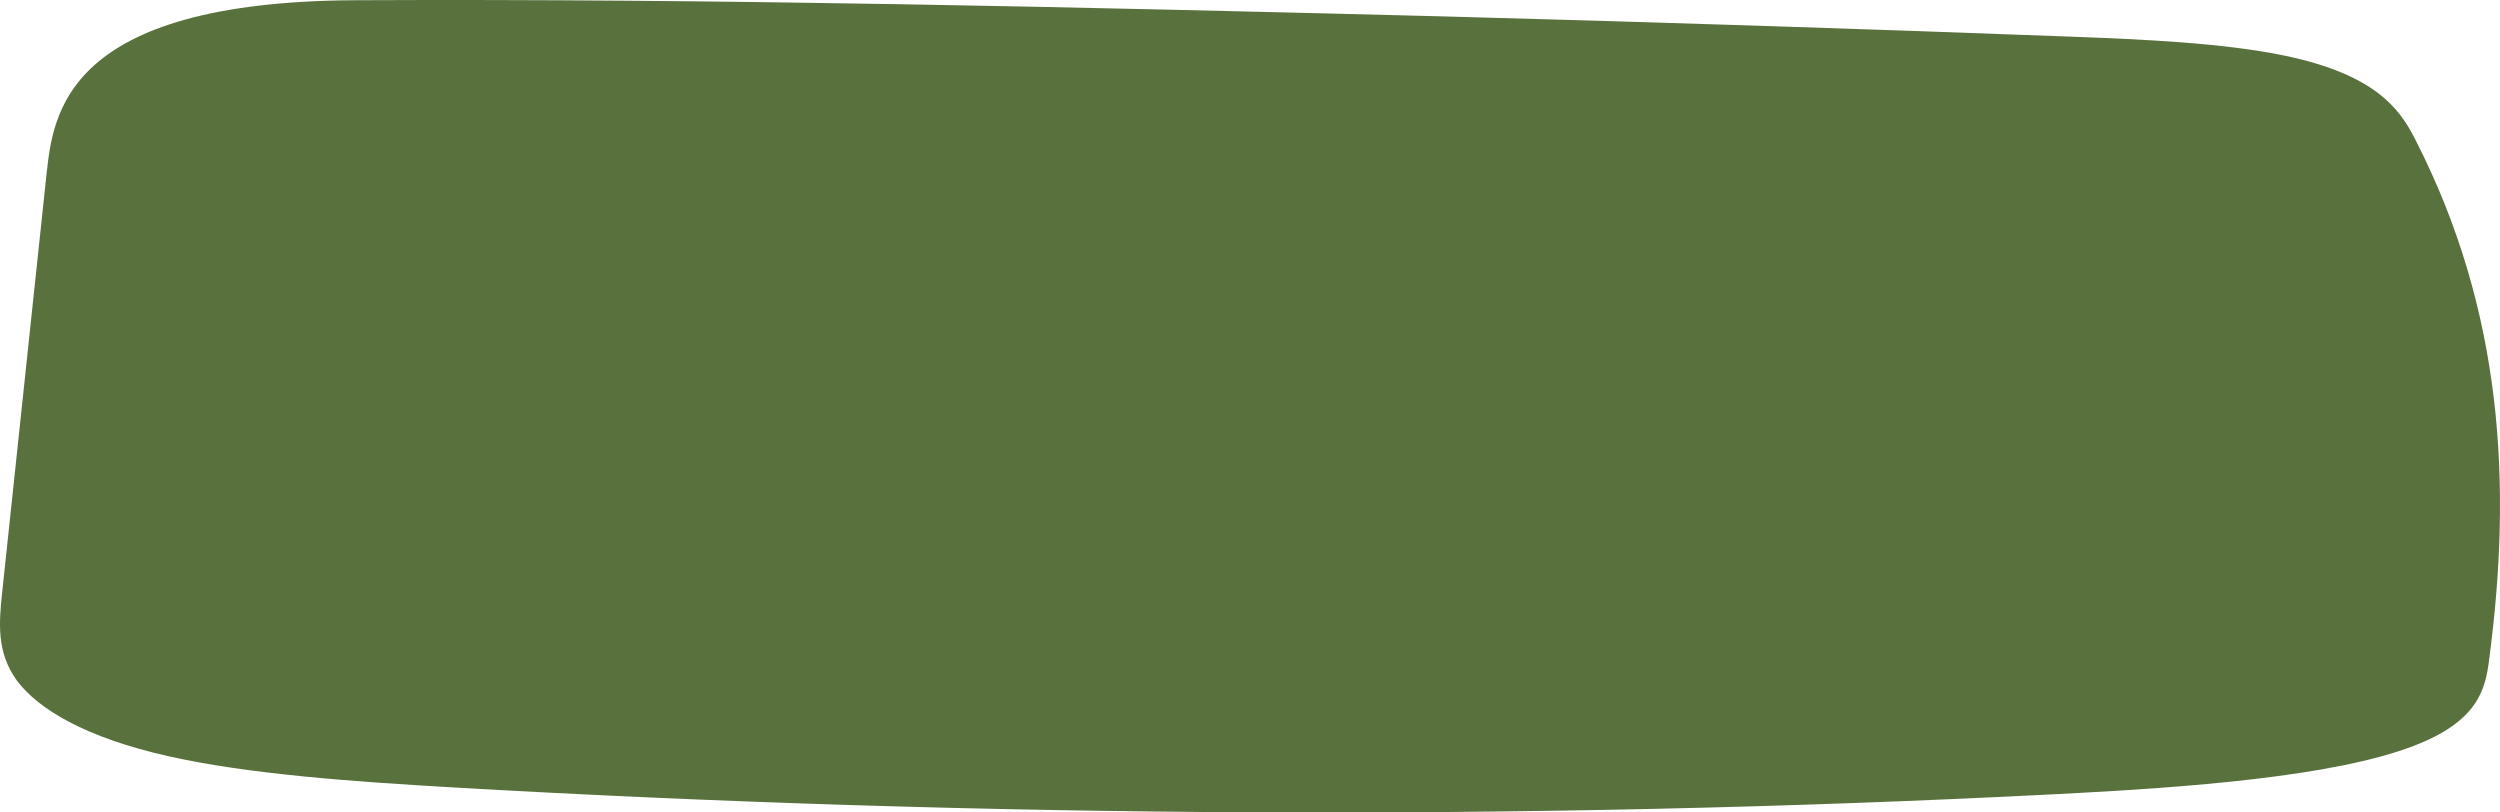 <?xml version="1.0" encoding="UTF-8"?> <svg xmlns="http://www.w3.org/2000/svg" width="640" height="208" viewBox="0 0 640 208" fill="none"> <path d="M529.633 9.363C549.18 10.087 569.675 11.034 585.237 14.322C608.01 19.169 614.273 27.75 618.258 35.607C640.842 79.626 643.119 124.258 637.236 168.722C636.287 176.467 634.389 184.658 617.879 190.955C597.573 198.755 560.566 201.597 526.027 203.324C390.906 210.234 250.852 209.342 116.3 201.597C90.301 200.093 63.542 198.198 43.047 193.573C21.982 188.837 9.836 181.594 4.332 174.239C-0.981 166.883 -0.222 159.306 0.537 151.839C4.332 116.067 8.128 80.294 11.923 44.466C13.631 29.255 16.478 0.447 90.87 0.057C183.291 -0.388 277.041 1.84 368.892 4.181C422.599 5.629 476.306 7.357 529.633 9.363Z" fill="#59713D"></path> </svg> 